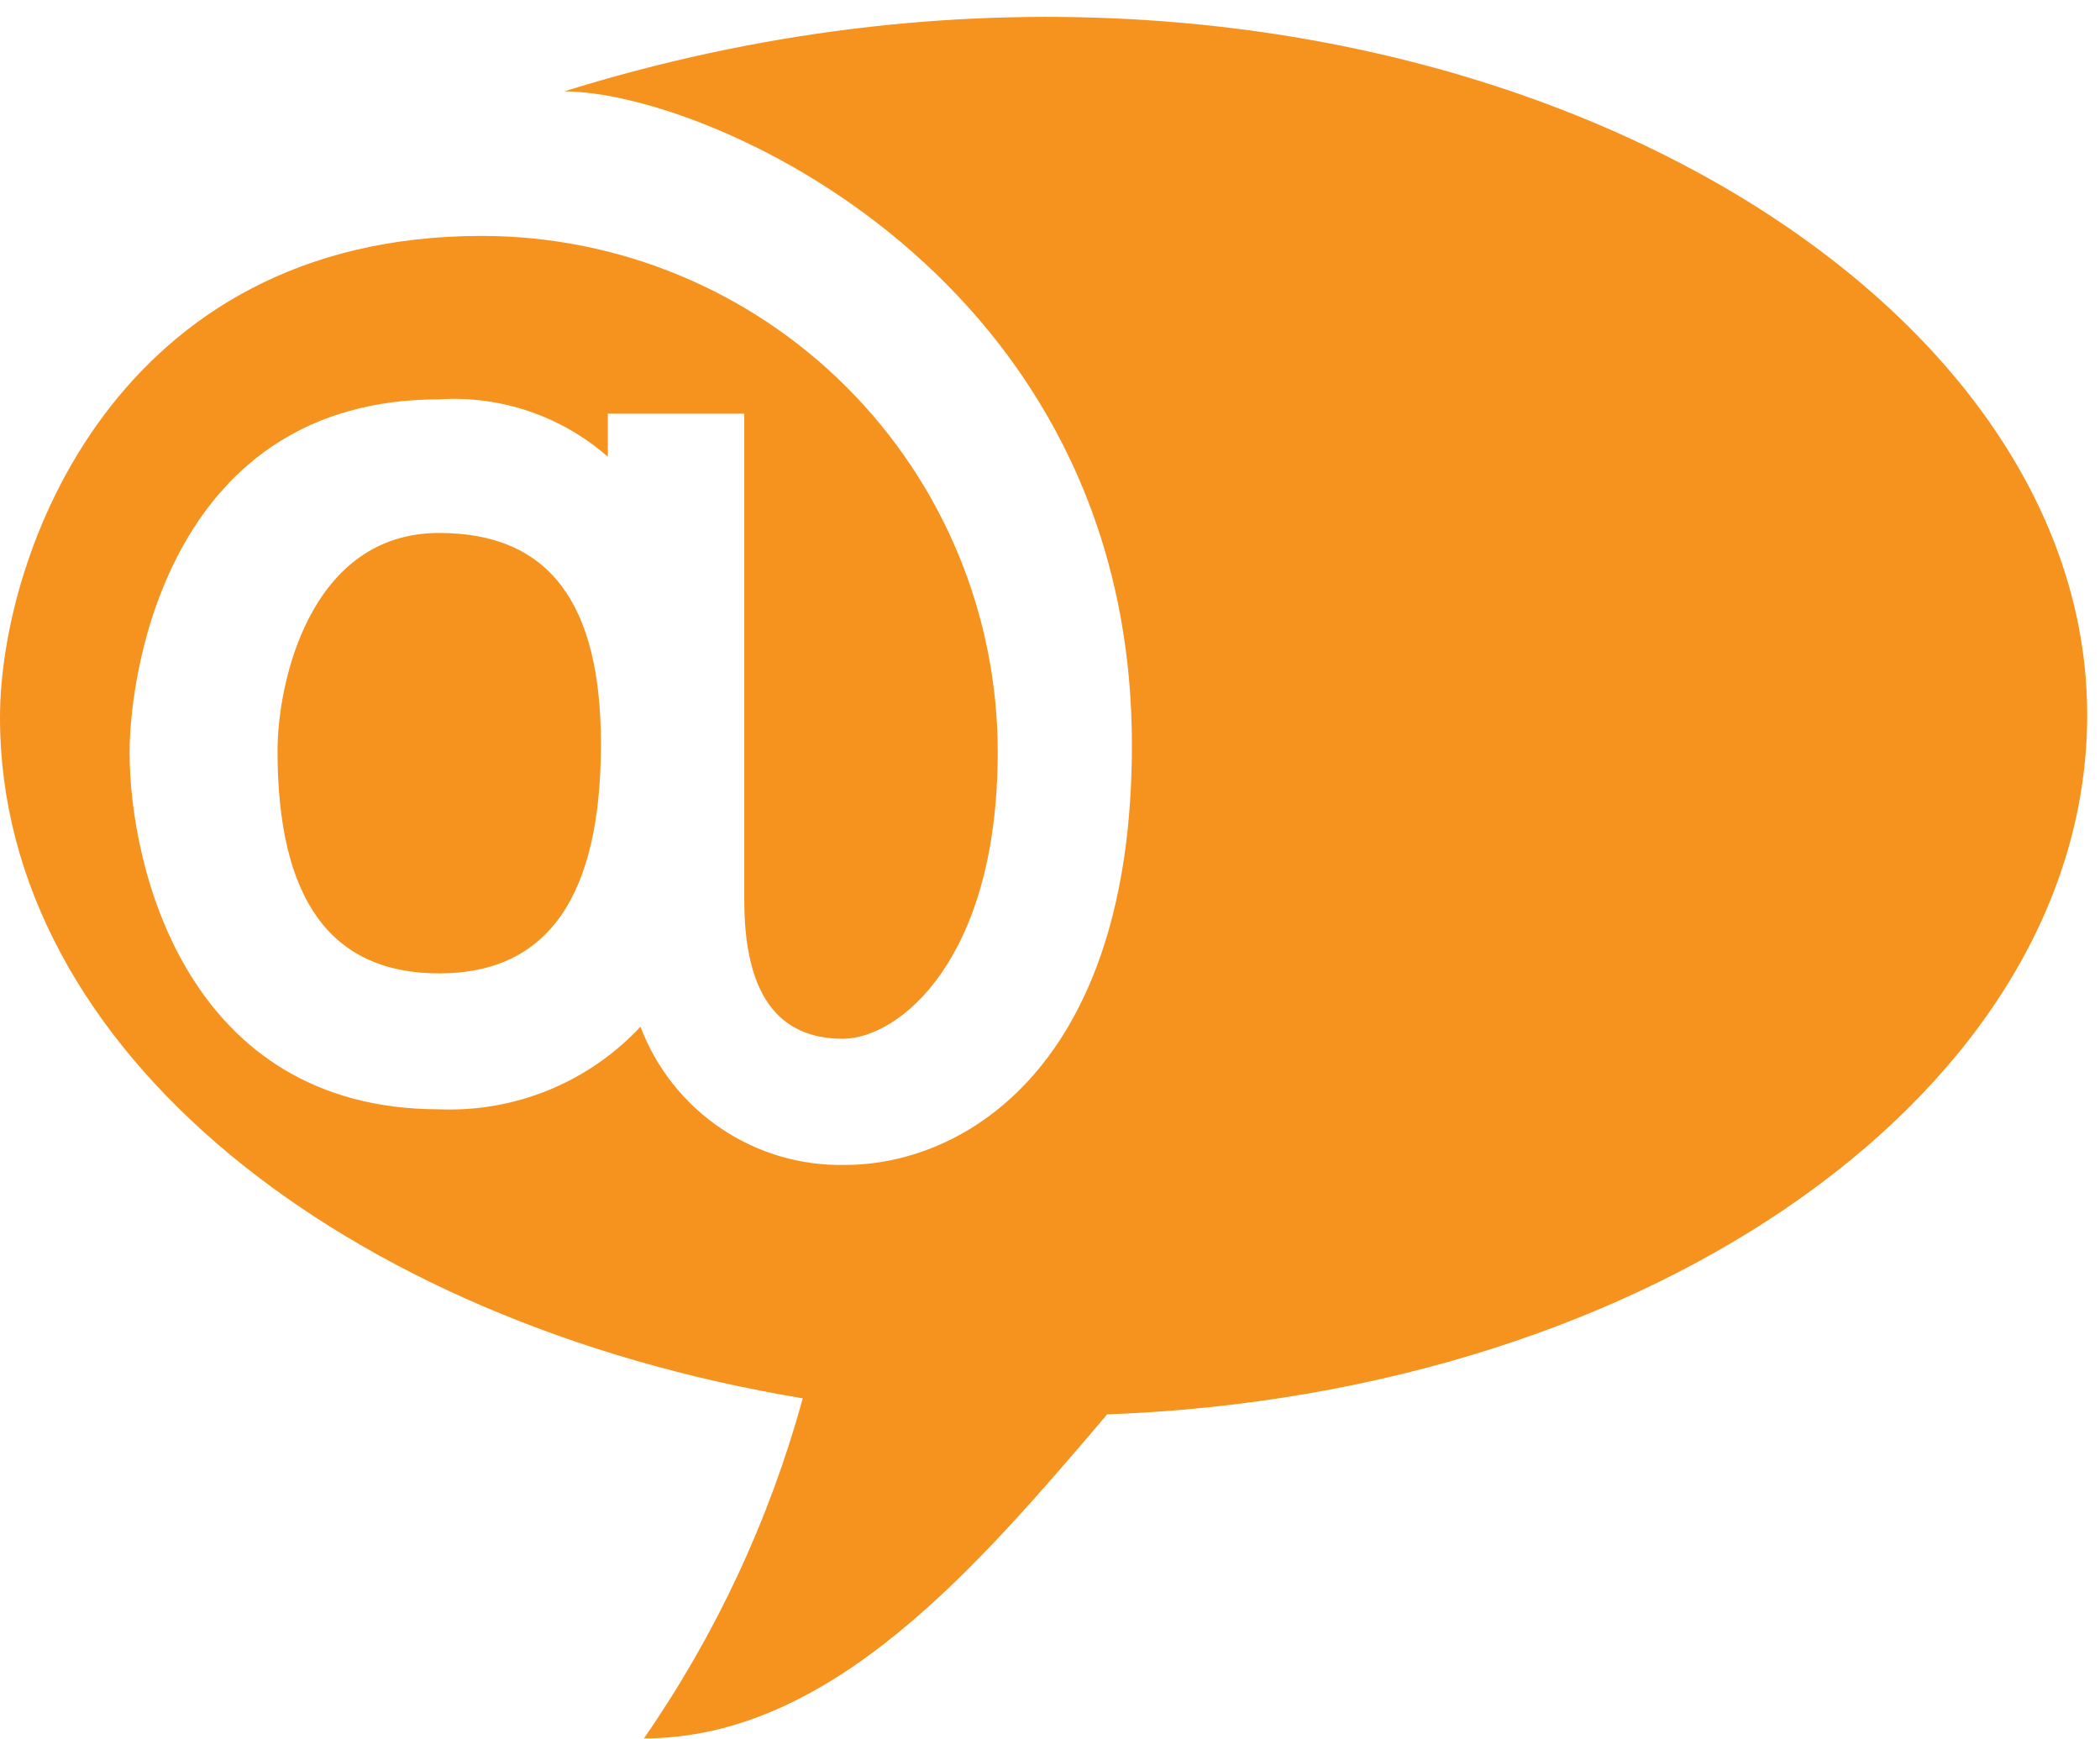 <?xml version="1.0" encoding="utf-8"?>
<svg xmlns="http://www.w3.org/2000/svg" fill="none" height="101" viewBox="0 0 122 101" width="122">
<path d="M16.123 43.618C16.123 39.62 18.022 30.959 25.517 30.959C31.846 30.959 34.911 34.956 34.911 43.218C34.911 52.046 31.846 56.543 25.517 56.543C19.188 56.543 16.123 52.212 16.123 43.618ZM64.292 82.193C56.797 90.987 48.302 100.981 37.409 100.981C41.58 94.965 44.7 88.286 46.637 81.227C19.987 76.796 0 61.007 0 41.686C0 32.292 6.662 13.704 27.982 13.704C35.934 13.704 43.559 16.862 49.182 22.485C54.804 28.107 57.963 35.733 57.963 43.684C57.963 55.777 52.2 60.34 48.969 60.34C45.138 60.34 43.239 57.675 43.239 52.279V24.03H35.311V26.529C32.615 24.168 29.093 22.97 25.517 23.197C9.994 23.197 7.529 38.721 7.529 43.718C7.529 50.38 10.86 64.438 25.517 64.438C27.696 64.526 29.869 64.144 31.887 63.316C33.905 62.488 35.721 61.234 37.209 59.641C38.118 62.044 39.75 64.107 41.88 65.545C44.01 66.983 46.533 67.725 49.102 67.669C56.031 67.669 65.758 61.906 65.758 43.285C65.758 16.035 41.007 5.309 32.779 5.309C77.883 -8.782 121.256 13.704 121.256 41.519C121.256 63.172 96.138 80.994 64.292 82.16V82.193Z" fill="#F6921E"/>
</svg>